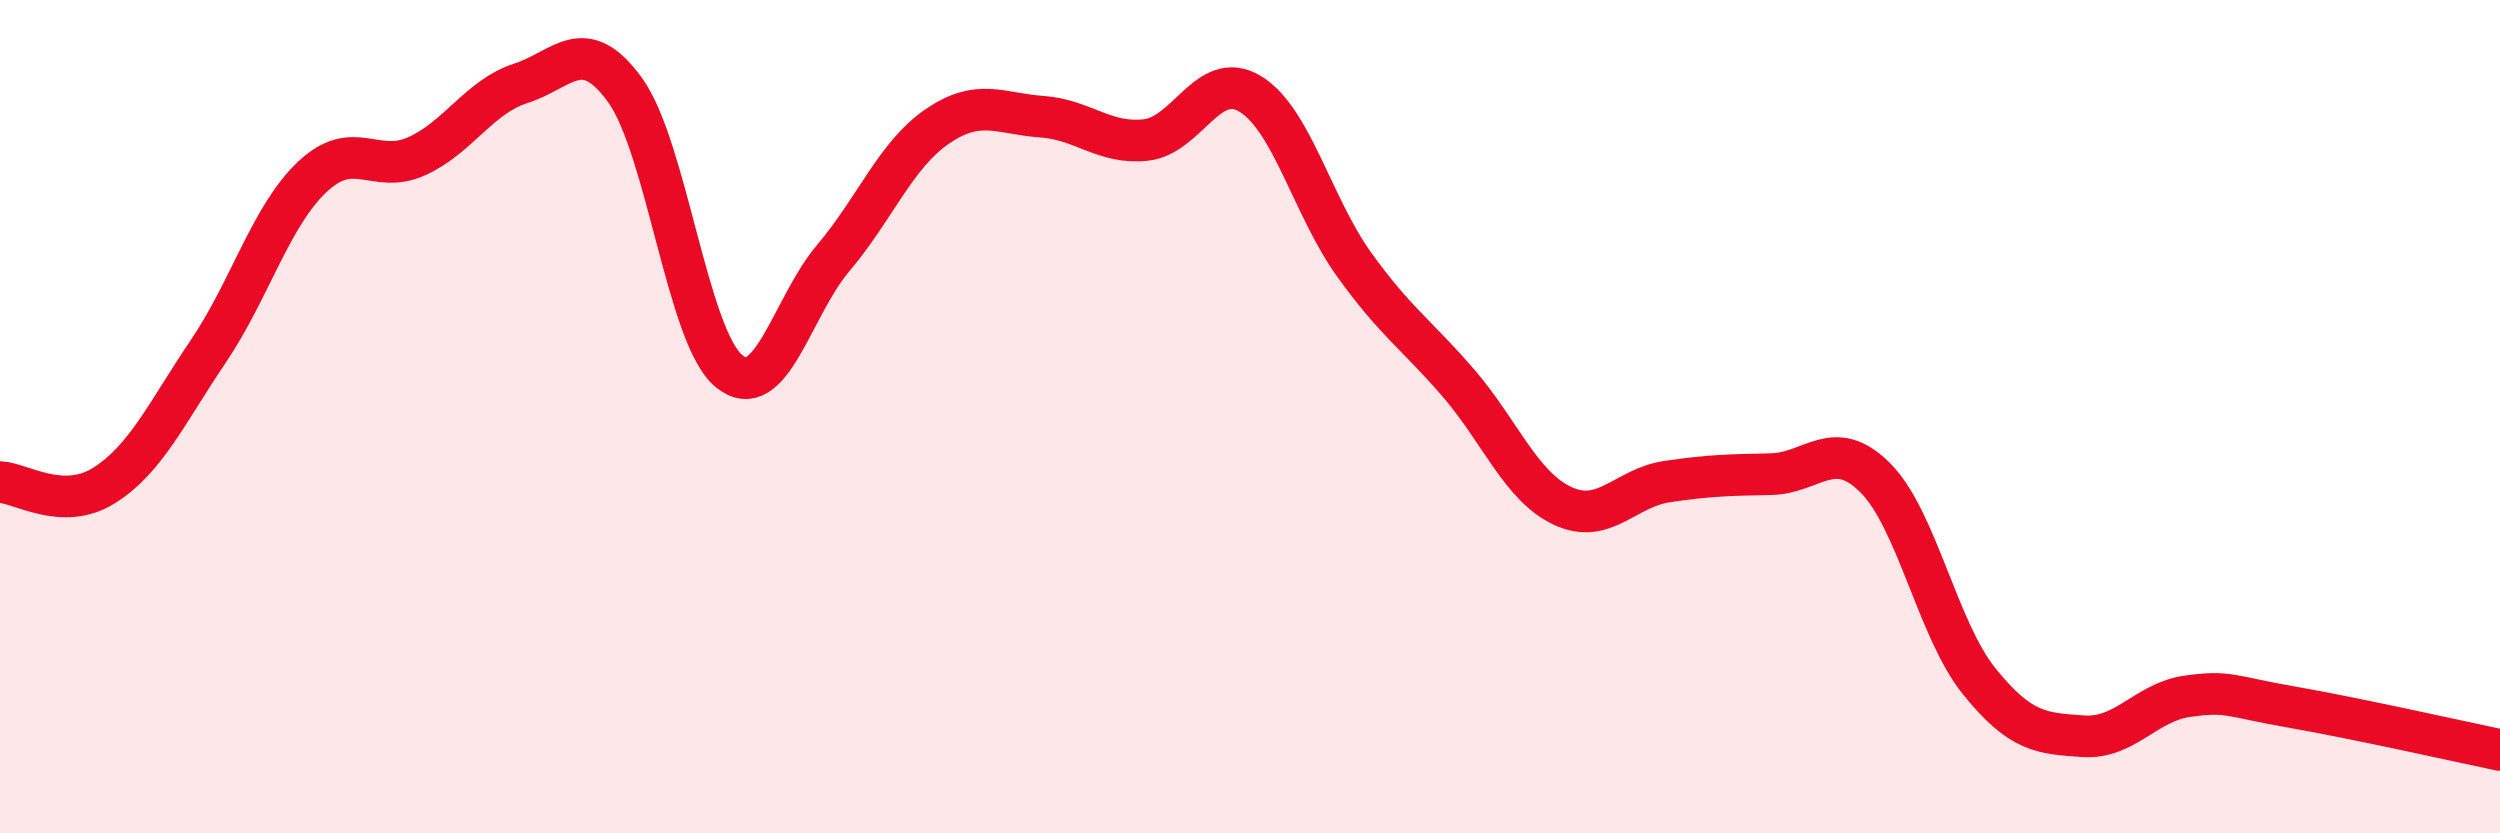 
    <svg width="60" height="20" viewBox="0 0 60 20" xmlns="http://www.w3.org/2000/svg">
      <path
        d="M 0,11.57 C 0.5,11.59 1.5,12.28 2.5,11.65 C 3.5,11.02 4,9.91 5,8.43 C 6,6.95 6.5,5.18 7.5,4.24 C 8.5,3.3 9,4.2 10,3.75 C 11,3.3 11.5,2.32 12.5,2 C 13.5,1.68 14,0.78 15,2.16 C 16,3.54 16.5,8.1 17.5,8.91 C 18.5,9.72 19,7.37 20,6.19 C 21,5.01 21.5,3.71 22.5,3.03 C 23.5,2.35 24,2.73 25,2.8 C 26,2.87 26.5,3.47 27.5,3.36 C 28.5,3.25 29,1.65 30,2.25 C 31,2.85 31.5,4.96 32.5,6.35 C 33.5,7.74 34,8.03 35,9.19 C 36,10.35 36.5,11.67 37.5,12.14 C 38.5,12.61 39,11.71 40,11.56 C 41,11.41 41.5,11.4 42.5,11.38 C 43.5,11.36 44,10.47 45,11.46 C 46,12.45 46.5,15.11 47.5,16.35 C 48.5,17.59 49,17.6 50,17.67 C 51,17.74 51.5,16.85 52.5,16.71 C 53.5,16.57 53.5,16.71 55,16.97 C 56.5,17.23 59,17.79 60,18L60 20L0 20Z"
        fill="#EB0A25"
        opacity="0.1"
        stroke-linecap="round"
        stroke-linejoin="round"
      />
      <path
        d="M 0,11.57 C 0.5,11.59 1.5,12.28 2.5,11.65 C 3.5,11.02 4,9.91 5,8.43 C 6,6.95 6.5,5.18 7.5,4.24 C 8.5,3.3 9,4.2 10,3.75 C 11,3.3 11.5,2.32 12.5,2 C 13.5,1.68 14,0.78 15,2.16 C 16,3.54 16.5,8.1 17.5,8.91 C 18.5,9.72 19,7.37 20,6.19 C 21,5.01 21.5,3.71 22.5,3.03 C 23.5,2.35 24,2.73 25,2.8 C 26,2.87 26.5,3.47 27.5,3.36 C 28.5,3.25 29,1.65 30,2.25 C 31,2.85 31.5,4.96 32.5,6.35 C 33.5,7.74 34,8.03 35,9.19 C 36,10.35 36.5,11.67 37.5,12.14 C 38.5,12.61 39,11.71 40,11.56 C 41,11.41 41.5,11.4 42.5,11.38 C 43.5,11.36 44,10.47 45,11.46 C 46,12.45 46.5,15.11 47.5,16.35 C 48.5,17.59 49,17.6 50,17.67 C 51,17.74 51.5,16.85 52.5,16.71 C 53.5,16.57 53.5,16.71 55,16.97 C 56.5,17.23 59,17.79 60,18"
        stroke="#EB0A25"
        stroke-width="1"
        fill="none"
        stroke-linecap="round"
        stroke-linejoin="round"
      />
    </svg>
  